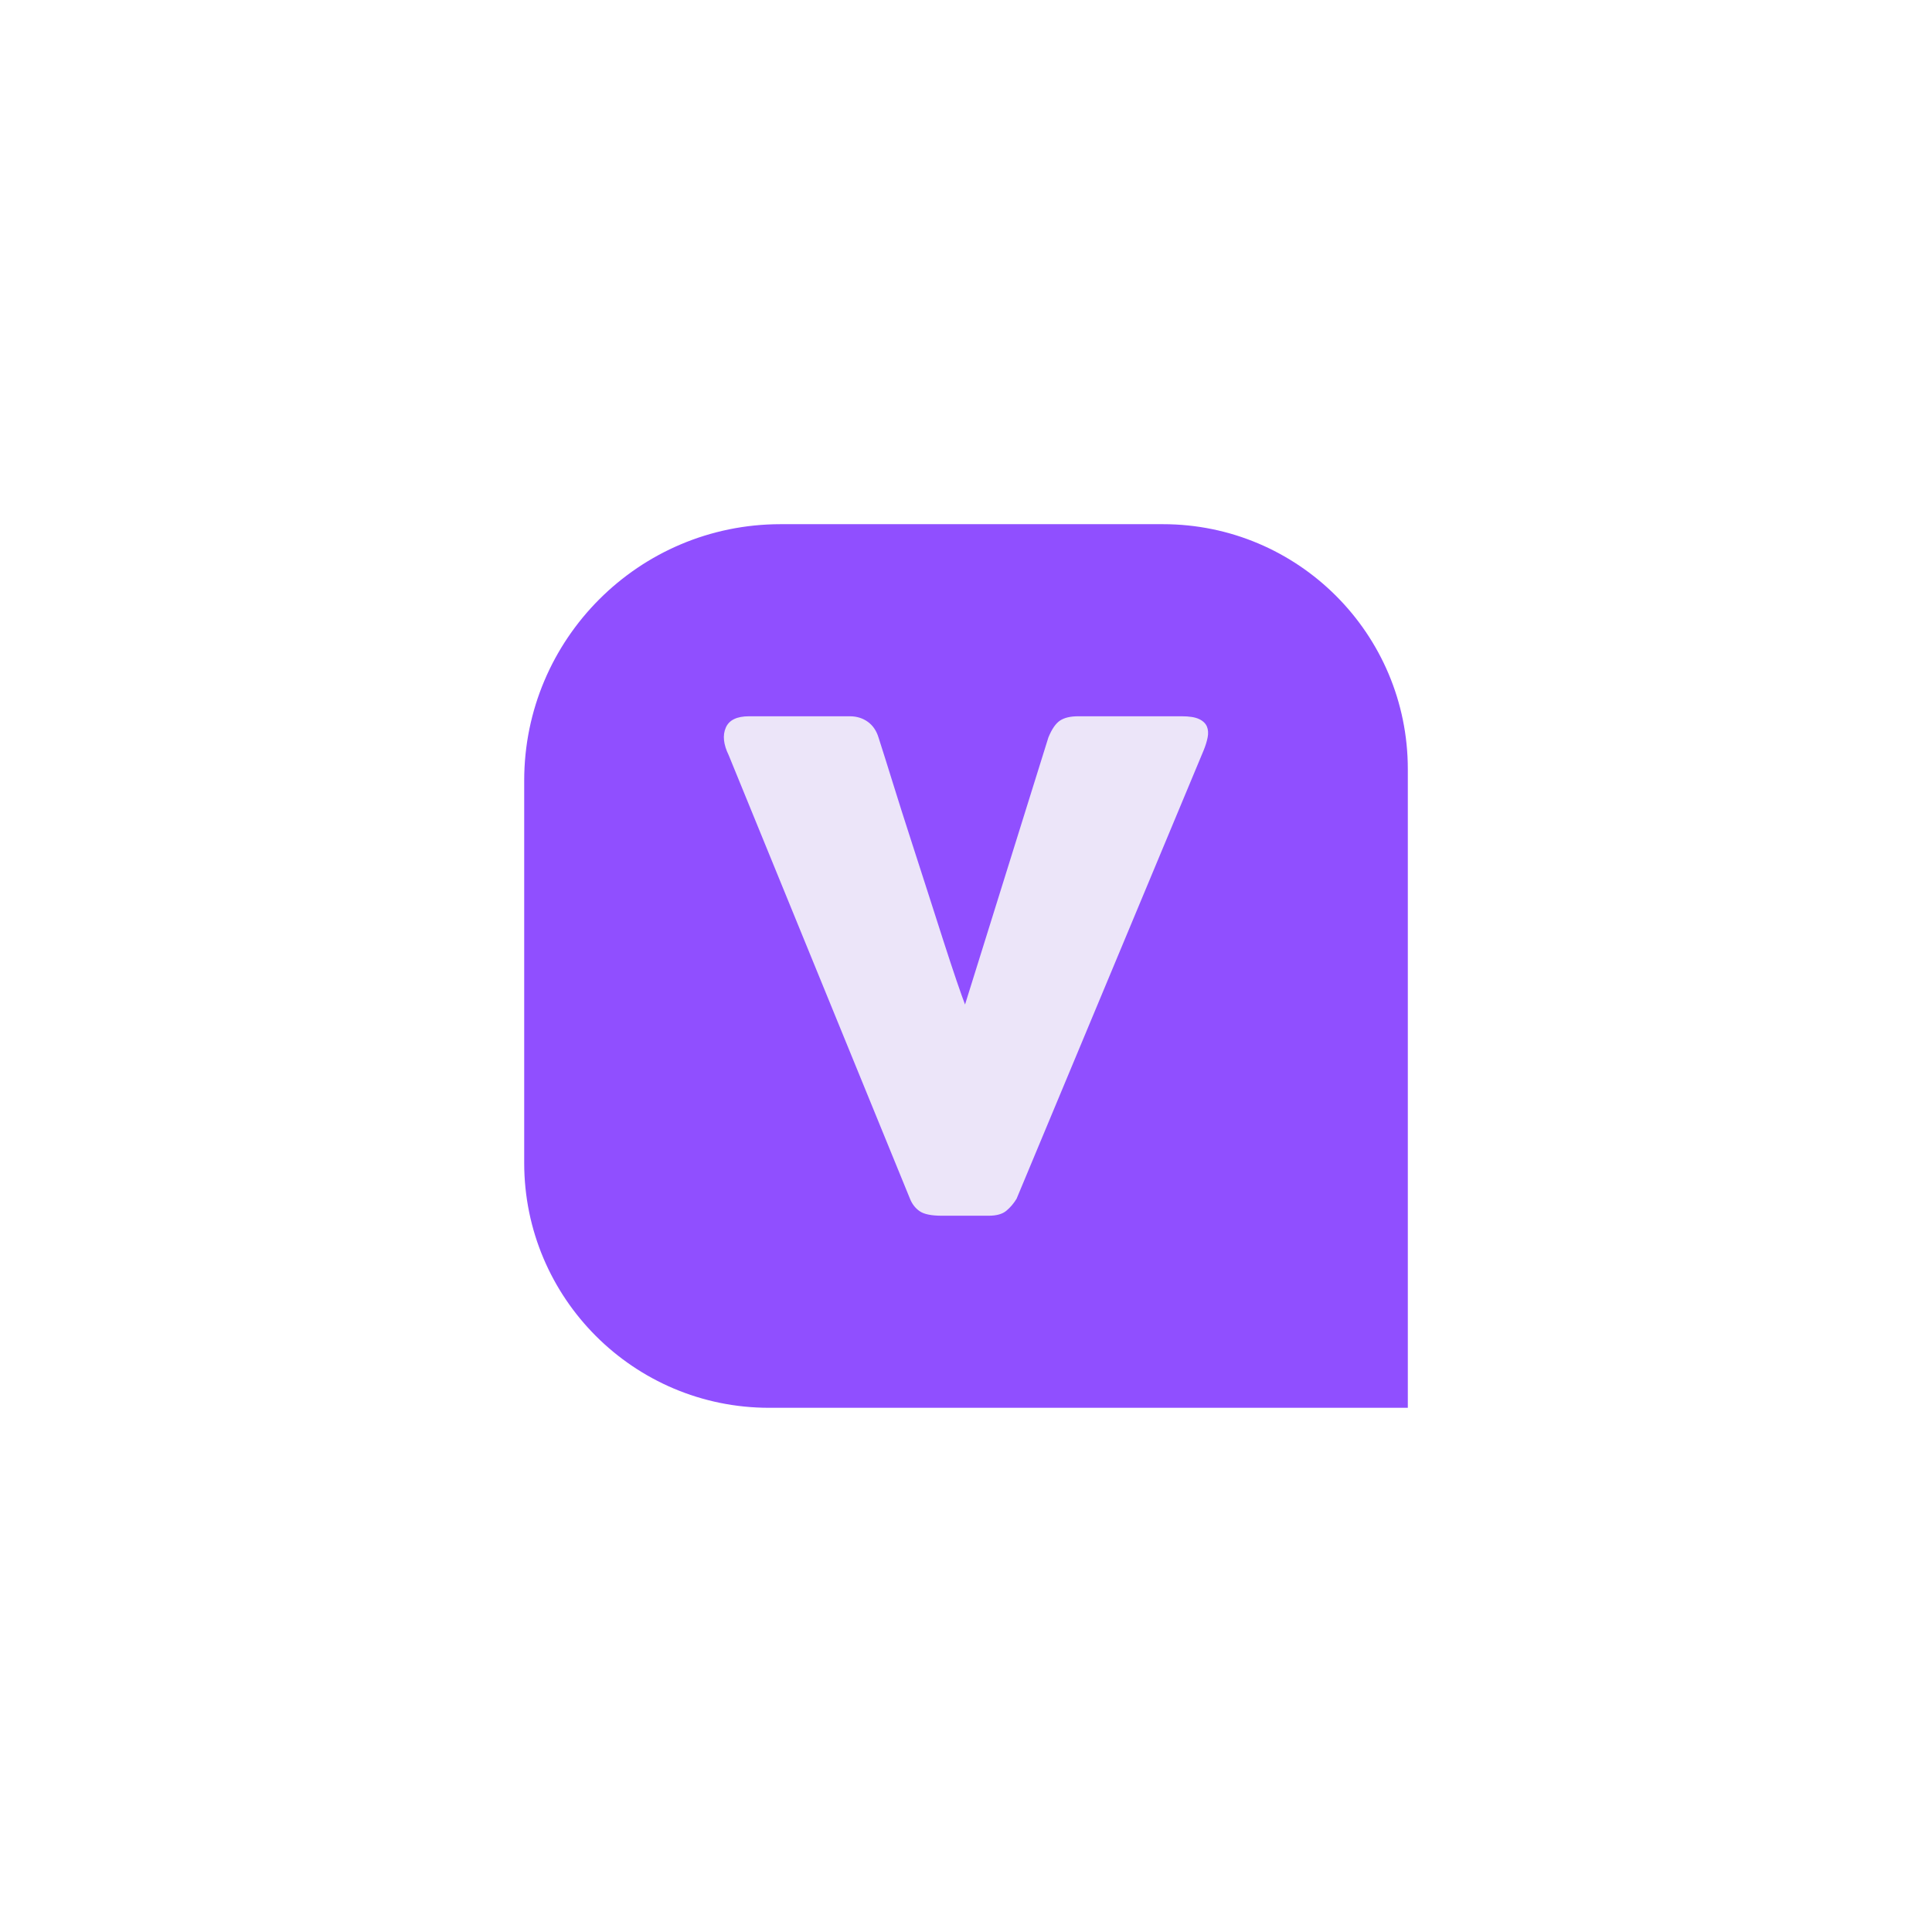 <?xml version="1.0" encoding="utf-8"?>
<!-- Generator: Adobe Illustrator 26.1.0, SVG Export Plug-In . SVG Version: 6.00 Build 0)  -->
<svg version="1.1" id="Layer_1" xmlns="http://www.w3.org/2000/svg" xmlns:xlink="http://www.w3.org/1999/xlink" x="0px" y="0px"
	 viewBox="0 0 1080 1080" style="enable-background:new 0 0 1080 1080;" xml:space="preserve">
<style type="text/css">
	.st0{fill:#904FFF;}
	.st1{fill:#ECE5F9;}
	.st2{fill:none;stroke:#000000;stroke-miterlimit:10;}
	.st3{fill:none;stroke:#231F20;stroke-width:4.987;}
	.st4{fill:#FFFFFF;}
	.st5{clip-path:url(#SVGID_00000142889329097264156040000006699170344782487450_);fill:#ECE5F9;}
	
		.st6{fill:#ECE5FA;stroke:url(#SVGID_00000158734311608789525020000015606427275601188780_);stroke-width:15.658;stroke-miterlimit:10;}
	
		.st7{fill:#FFFFFF;stroke:url(#SVGID_00000030463680917401802380000010273104099396483206_);stroke-width:15.658;stroke-miterlimit:10;}
	
		.st8{fill:#FFFFFF;stroke:url(#SVGID_00000006696807492804032270000011162262894689125251_);stroke-width:15.593;stroke-miterlimit:10;}
	.st9{fill:#17073E;}
	.st10{fill:#FF6E64;}
	.st11{fill:#00BD75;}
	.st12{fill:#FFD142;}
	.st13{fill:#FF69AC;}
	.st14{fill:#46C7F0;}
	.st15{fill:#BB9EFF;}
	.st16{fill:#6023DF;}
	
		.st17{fill:#FFFFFF;stroke:url(#SVGID_00000142866692552881287280000009612205643215468685_);stroke-width:15.593;stroke-miterlimit:10;}
	.st18{fill:url(#SVGID_00000036946959299920775020000002083436639088852361_);}
	.st19{clip-path:url(#SVGID_00000054947791324963929200000009542096195545202331_);fill:#ECE5F9;}
	
		.st20{fill:#FFFFFF;stroke:url(#SVGID_00000026160753326652053720000008490164669068278942_);stroke-width:15.593;stroke-miterlimit:10;}
	.st21{clip-path:url(#SVGID_00000125598184661691538480000005405373368029010833_);}
	.st22{fill:none;stroke:#FFFFFF;stroke-width:16.675;stroke-linecap:round;stroke-linejoin:round;}
	
		.st23{fill:none;stroke:#FFFFFF;stroke-width:16.675;stroke-linecap:round;stroke-linejoin:round;stroke-dasharray:40.828,58.35;}
	.st24{clip-path:url(#SVGID_00000150809997769054924680000016593480530958857624_);}
	.st25{fill-rule:evenodd;clip-rule:evenodd;fill:#904FFF;}
	.st26{fill:none;stroke:#FFFFFF;stroke-width:13.47;stroke-linecap:round;stroke-linejoin:round;stroke-miterlimit:22.926;}
	.st27{clip-path:url(#SVGID_00000155868902137708094970000006601583746243915439_);}
	.st28{clip-path:url(#SVGID_00000119802285448607945780000004431312428618091143_);}
	.st29{clip-path:url(#SVGID_00000143615465767354306750000005659982518960812216_);}
	.st30{clip-path:url(#SVGID_00000039119205100230286610000014229193729636578225_);}
	.st31{clip-path:url(#SVGID_00000102526217360080223940000000803257246527364251_);}
	.st32{clip-path:url(#SVGID_00000142868270341480618590000015898421908955554459_);}
</style>
<path class="st0" d="M786.97,786.97H429.95c-75.62,0-136.92-61.3-136.92-136.9V436.35c0-79.15,64.18-143.33,143.33-143.33h213.72
	c75.6,0,136.9,61.3,136.9,136.92V786.97z"/>
<path class="st1" d="M407.35,422.17c-2.94-6.01-3.49-11.14-1.64-15.38c1.81-4.26,6.17-6.39,13.07-6.39h56.27
	c3.81,0,7.16,1.03,10.02,3.07c2.86,2.05,4.87,4.99,6.03,8.79c2.5,7.77,5.24,16.5,8.24,26.16c3,9.66,6.15,19.6,9.46,29.79
	c3.29,10.19,6.55,20.29,9.78,30.33c3.21,10.04,6.19,19.28,8.89,27.7c2.72,8.44,5.13,15.75,7.26,21.99
	c2.13,6.23,3.71,10.67,4.73,13.31l46.59-149.28c1.91-4.69,4.08-7.83,6.49-9.44c2.43-1.62,5.84-2.42,10.23-2.42h57.81
	c4.24,0,7.47,0.51,9.66,1.54c2.21,1.02,3.67,2.43,4.42,4.18c0.73,1.75,0.87,3.79,0.43,6.05s-1.18,4.65-2.19,7.14L568.26,670.14
	c-1.62,2.64-3.51,4.87-5.72,6.7c-2.19,1.83-5.48,2.76-9.88,2.76H526.5c-5.86,0-10-0.85-12.42-2.54c-2.41-1.68-4.2-3.98-5.38-6.92
	L407.35,422.17z"/>
</svg>
